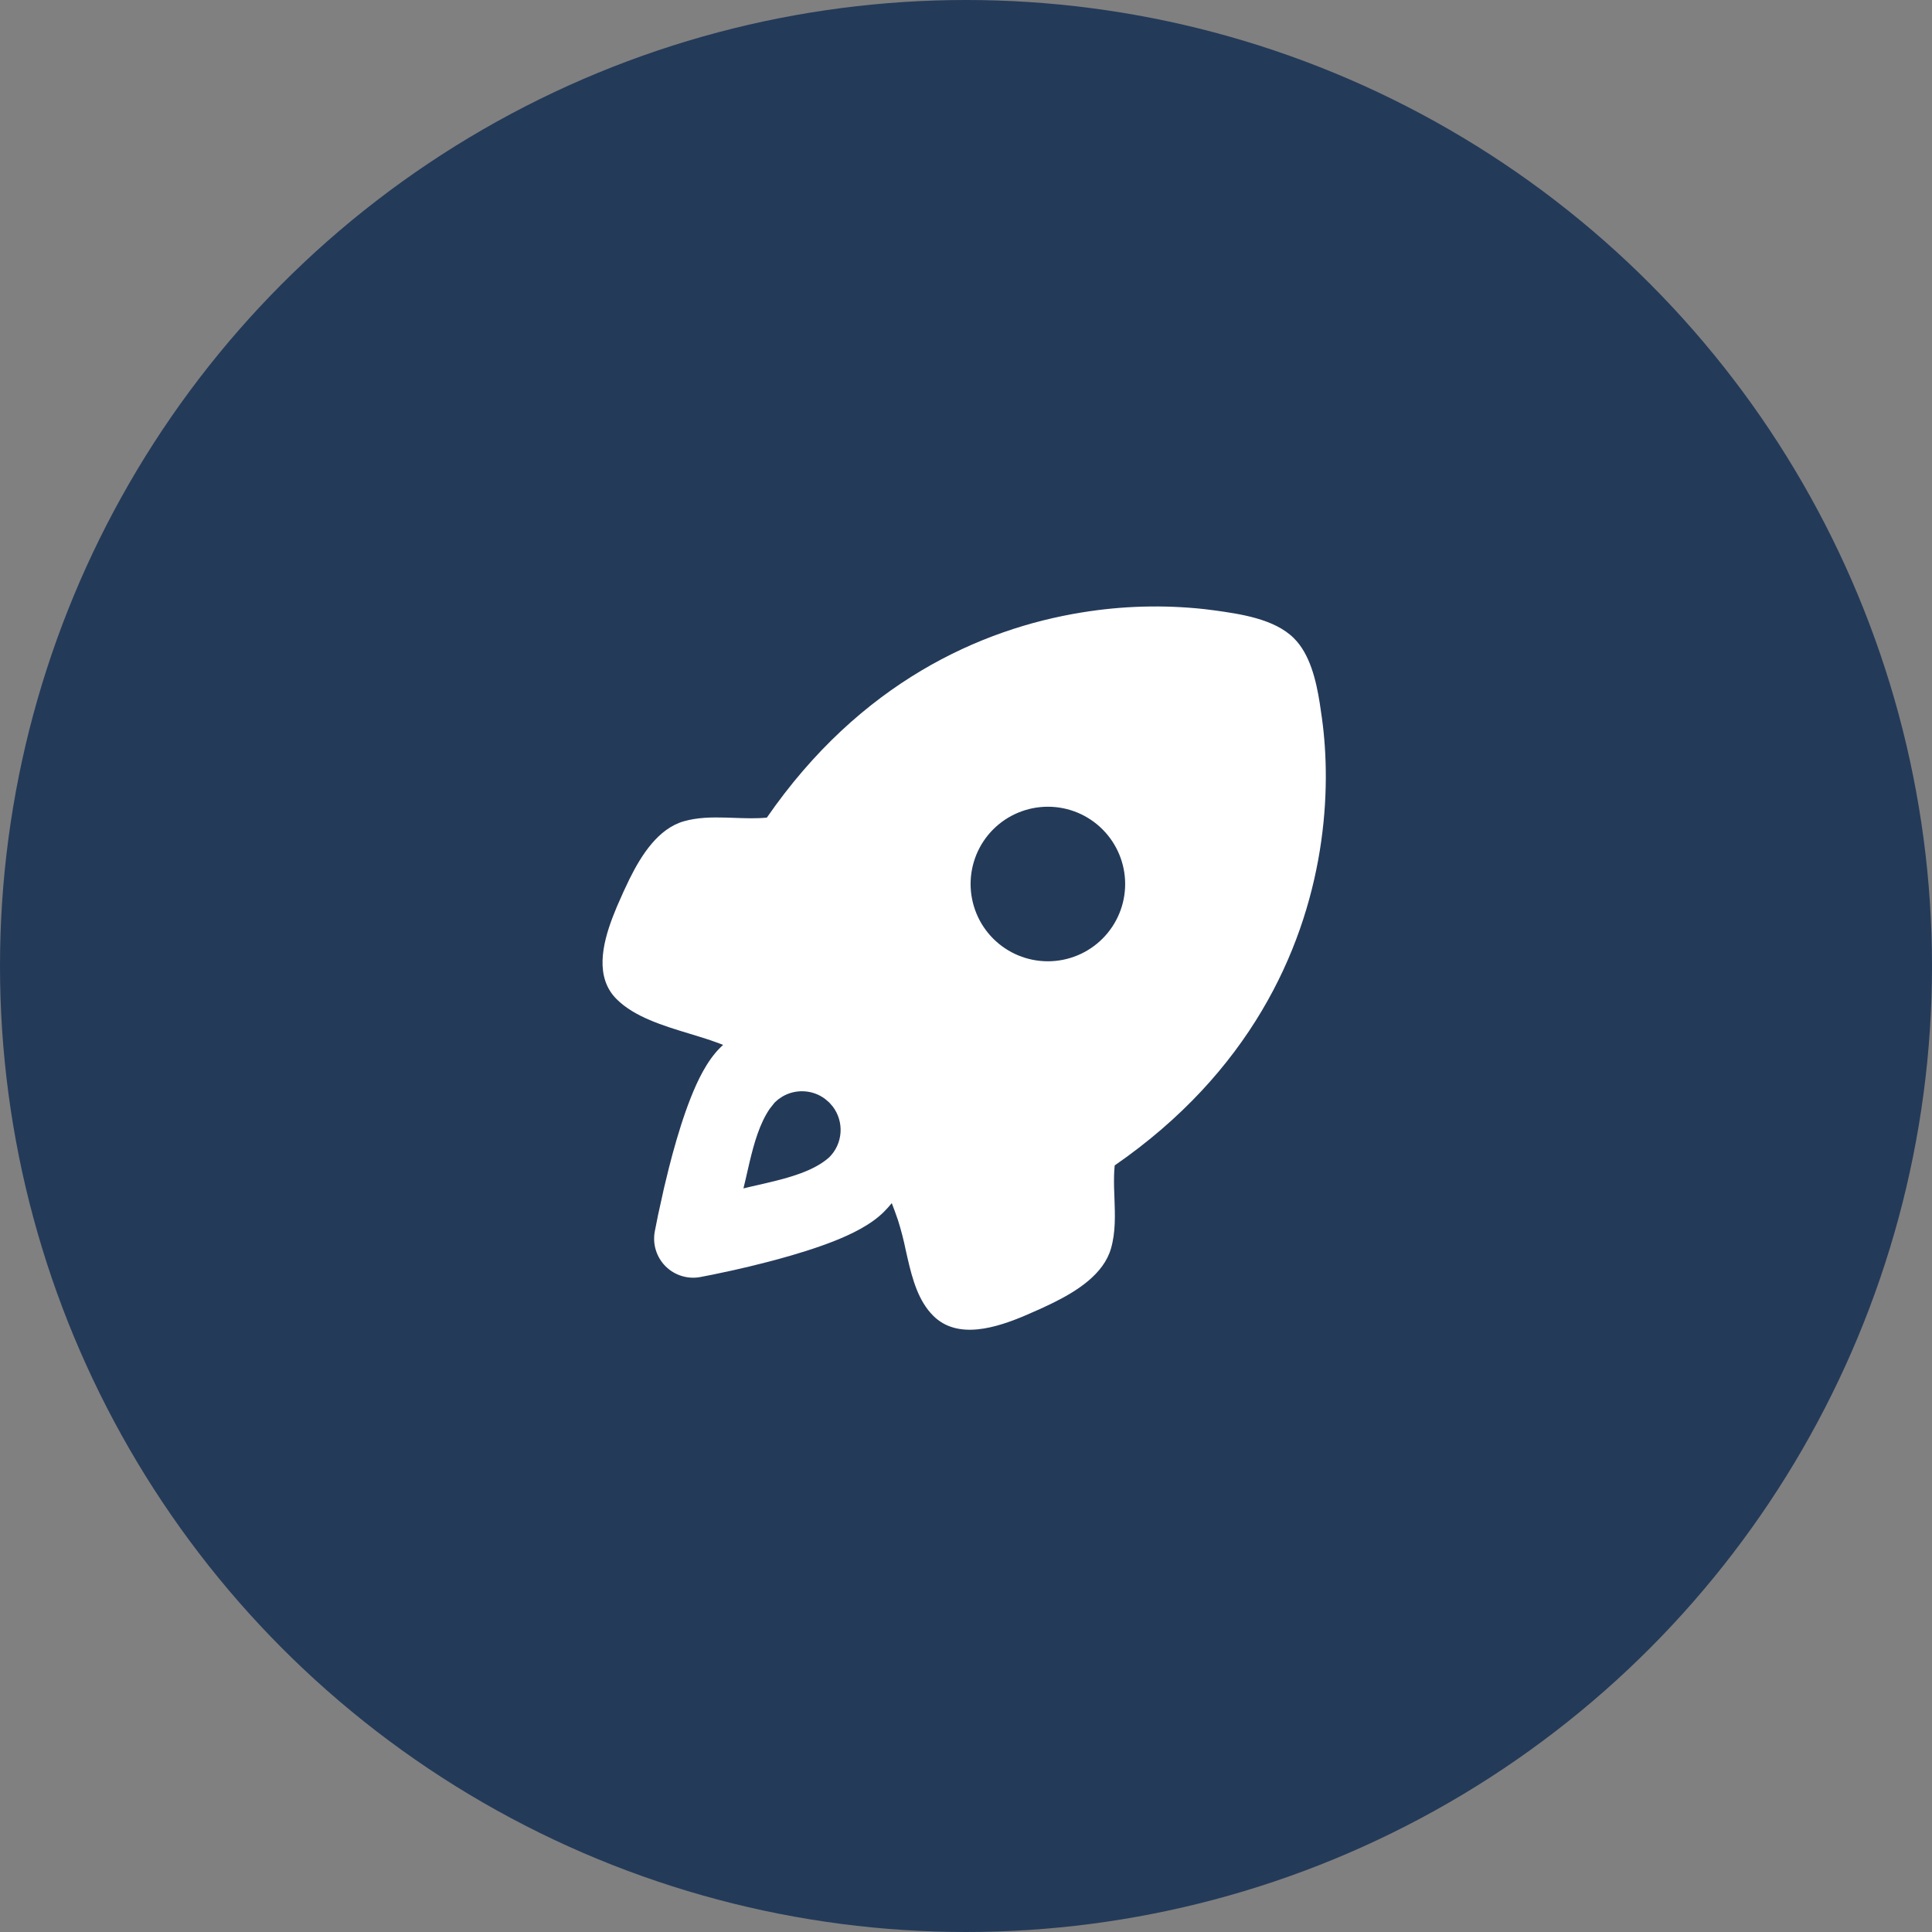 <svg xmlns="http://www.w3.org/2000/svg" width="50" height="50" viewBox="0 0 50 50" fill="none"><rect x="0" y="0" width="50" height="50" fill="#808080" stroke="none"/><circle cx="25" cy="25" r="25" fill="#243A59"></circle><path fill-rule="evenodd" clip-rule="evenodd" d="M31.162 15.763L31.417 15.795C32.091 15.888 32.983 16.013 33.488 16.519C33.902 16.932 34.061 17.604 34.156 18.204L34.212 18.59C34.338 19.5 34.371 20.692 34.156 22.016C33.732 24.629 32.341 27.747 28.848 30.161C28.829 30.349 28.828 30.539 28.832 30.729L28.842 31.013C28.858 31.45 28.874 31.887 28.752 32.311C28.562 32.971 27.885 33.406 27.252 33.718L26.942 33.865L26.542 34.041C25.794 34.359 24.784 34.685 24.151 34.051C23.771 33.672 23.615 33.116 23.488 32.563L23.441 32.356C23.388 32.095 23.321 31.836 23.241 31.582C23.191 31.435 23.137 31.287 23.079 31.137C23.015 31.215 22.948 31.29 22.876 31.362C22.531 31.707 22.016 31.948 21.592 32.117C21.129 32.3 20.605 32.46 20.12 32.592L19.871 32.658L19.394 32.777L18.962 32.877L18.445 32.987L18.122 33.05C17.961 33.08 17.795 33.07 17.639 33.021C17.482 32.973 17.34 32.887 17.224 32.771C17.108 32.655 17.023 32.513 16.974 32.356C16.925 32.2 16.916 32.034 16.945 31.873L17.031 31.442L17.185 30.744L17.309 30.234L17.403 29.874C17.535 29.39 17.695 28.866 17.879 28.404C18.047 27.979 18.288 27.464 18.633 27.119L18.713 27.042L18.649 27.016C18.478 26.951 18.305 26.892 18.13 26.839L17.853 26.754C17.159 26.544 16.417 26.318 15.956 25.856C15.396 25.297 15.585 24.446 15.855 23.738L15.965 23.464L16.142 23.064L16.289 22.754C16.601 22.122 17.036 21.445 17.696 21.255C18.046 21.155 18.41 21.149 18.776 21.159L18.996 21.166C19.282 21.176 19.567 21.187 19.846 21.16C22.26 17.666 25.378 16.275 27.991 15.851C29.04 15.679 30.106 15.649 31.162 15.763ZM21.35 28.438C21.193 28.321 21.005 28.253 20.809 28.243C20.614 28.232 20.419 28.279 20.25 28.378L20.14 28.452L20.047 28.535L19.922 28.693C19.662 29.069 19.514 29.589 19.399 30.075L19.291 30.543L19.24 30.756L19.431 30.71L19.849 30.614C20.427 30.479 21.068 30.304 21.462 29.949C21.634 29.778 21.737 29.55 21.753 29.308C21.769 29.067 21.697 28.827 21.55 28.635L21.468 28.541L21.444 28.518L21.35 28.438ZM28.533 21.464C28.348 21.278 28.127 21.131 27.885 21.03C27.642 20.93 27.382 20.878 27.119 20.878C26.857 20.878 26.596 20.93 26.354 21.03C26.111 21.13 25.891 21.278 25.705 21.463C25.519 21.649 25.372 21.869 25.271 22.112C25.171 22.355 25.119 22.615 25.119 22.878C25.119 23.14 25.171 23.4 25.271 23.643C25.371 23.886 25.519 24.106 25.704 24.292C26.079 24.667 26.588 24.878 27.119 24.878C27.649 24.878 28.158 24.667 28.533 24.292C28.908 23.917 29.119 23.409 29.119 22.878C29.119 22.348 28.908 21.839 28.533 21.464Z" fill="white"></path></svg>